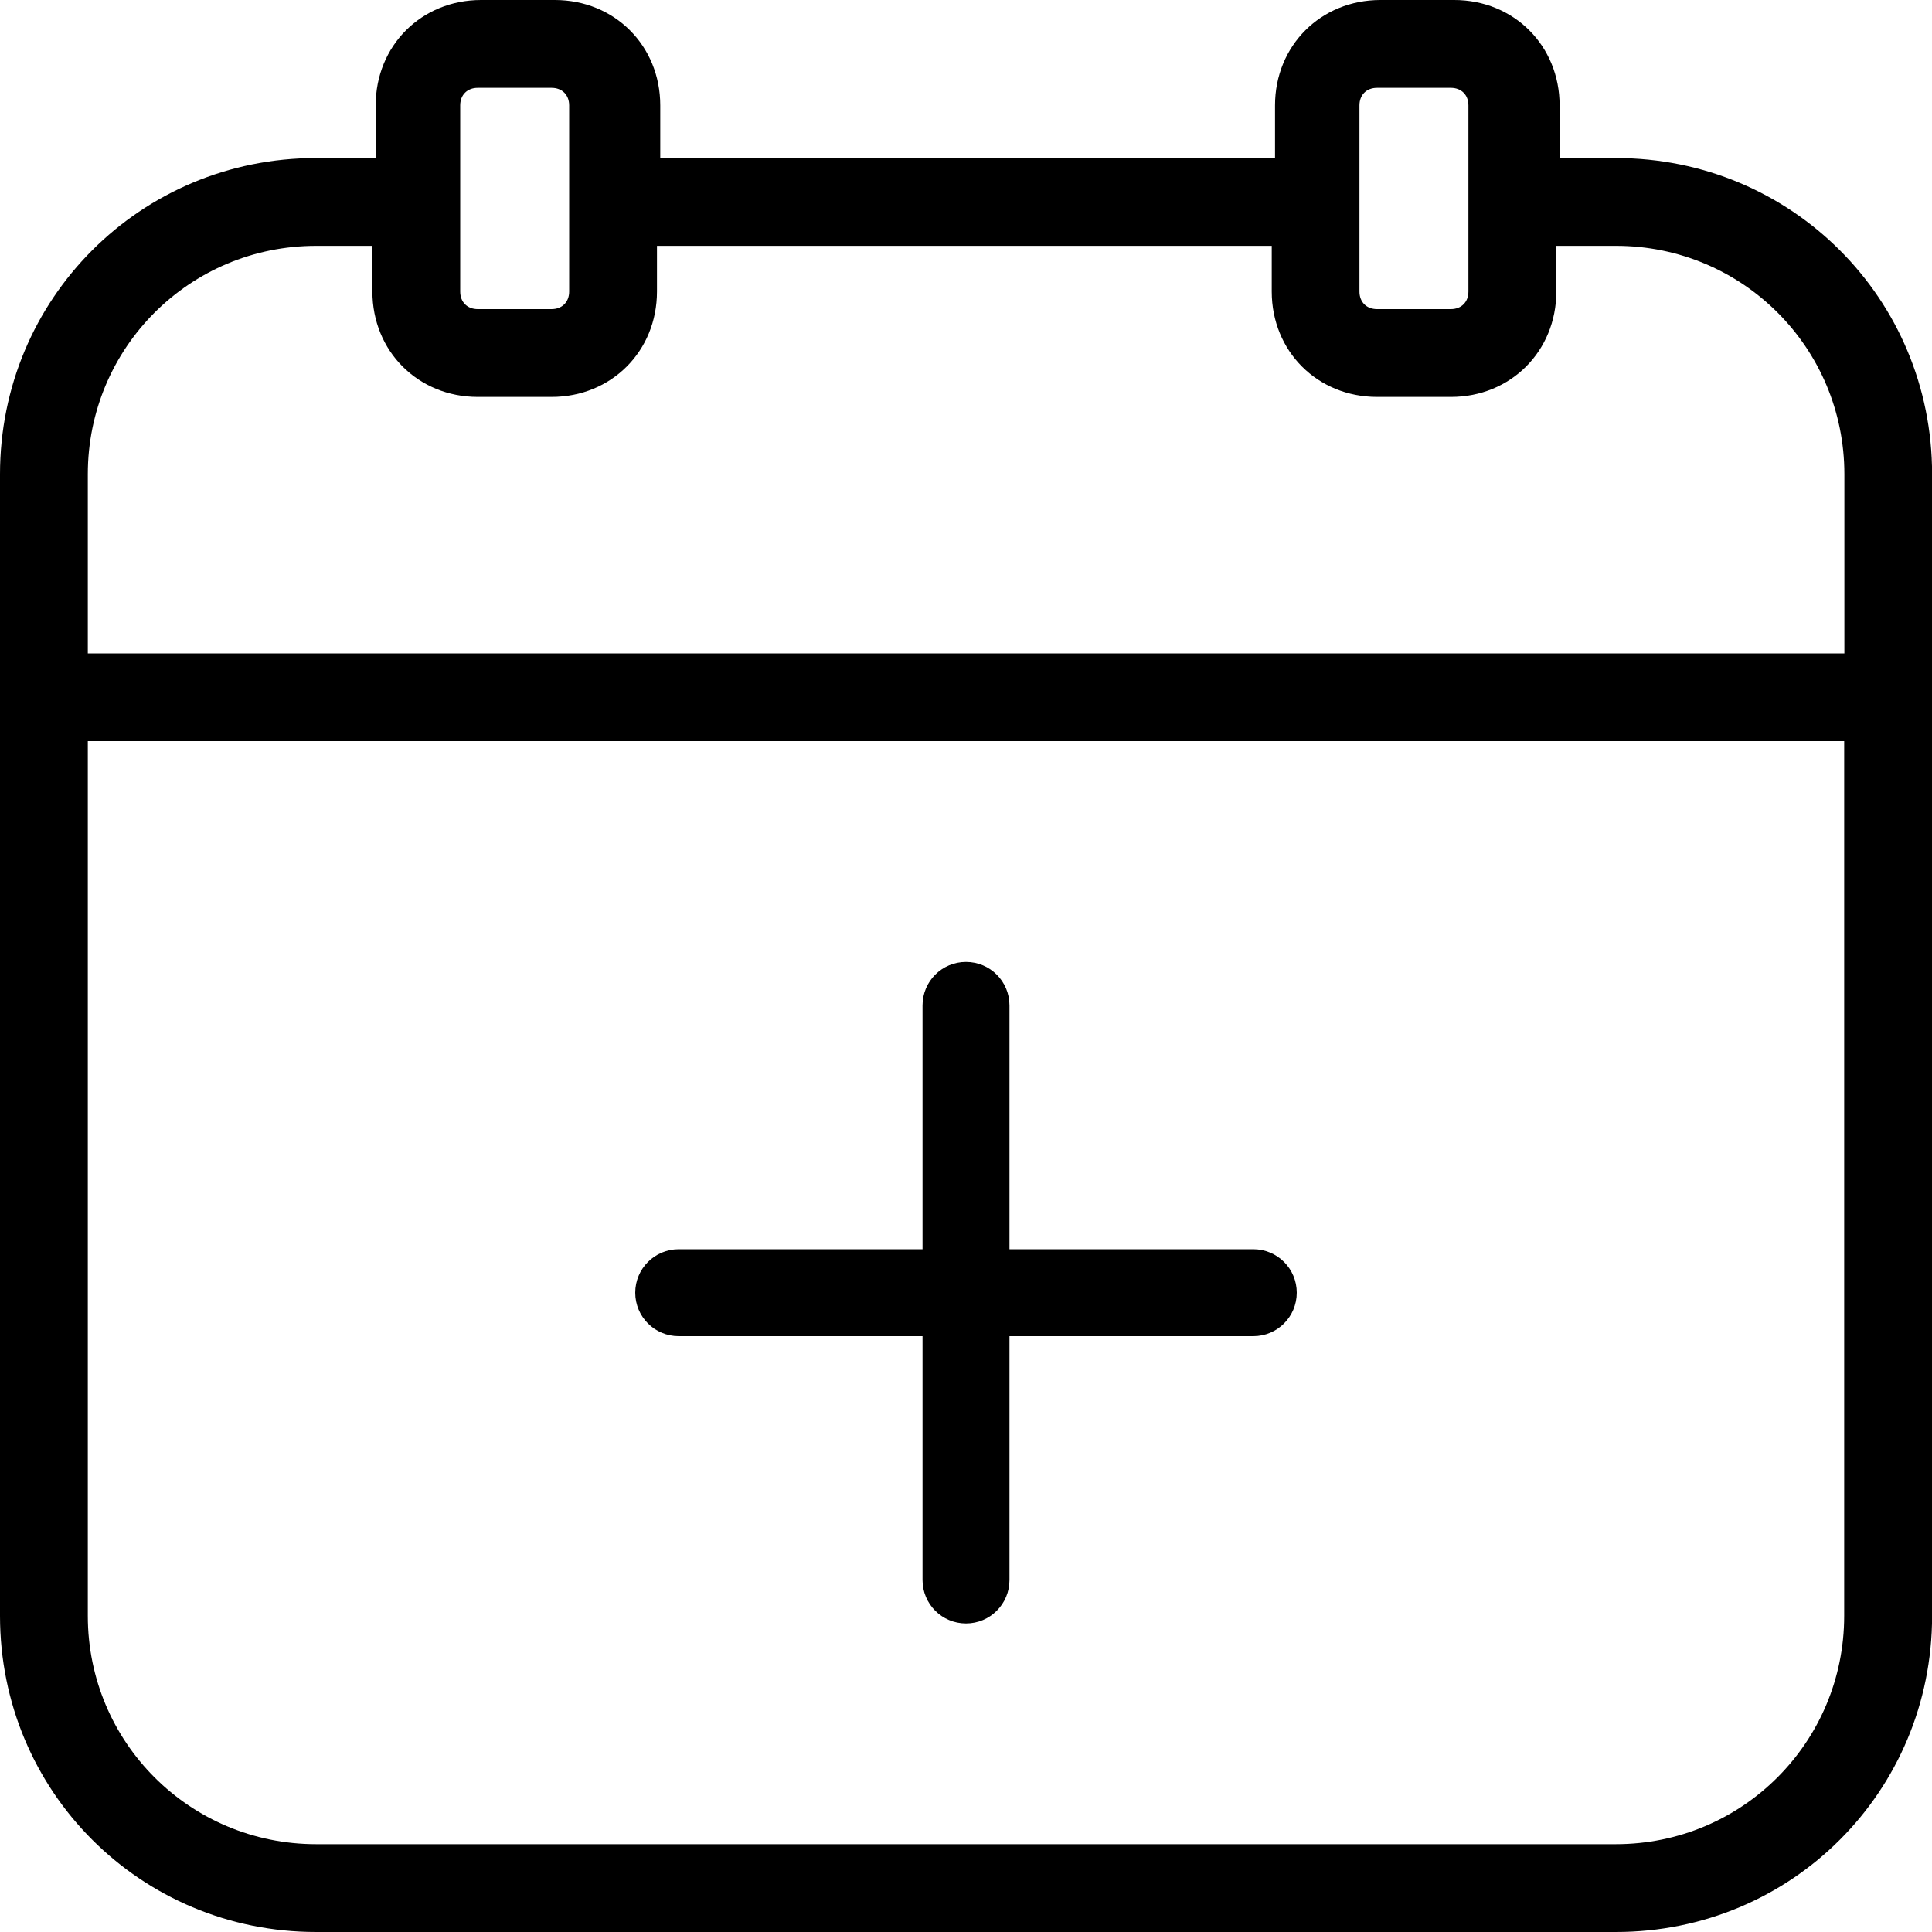 <svg viewBox="0 0 200 200" version="1.1" xmlns="http://www.w3.org/2000/svg" id="Layer_1">
  
  <path d="M167.27,16.36h-5.82v-5.45c0-6.18-4.73-10.91-10.91-10.91h-7.64c-6.18,0-10.91,4.73-10.91,10.91v5.45h-63.64v-5.45c0-6.18-4.73-10.91-10.91-10.91h-7.64c-6.18,0-10.91,4.73-10.91,10.91v5.45h-6.18C14.55,16.36,0,30.91,0,49.09v118.18c0,18.18,14.55,32.73,32.73,32.73h134.55c18.18,0,32.73-14.55,32.73-32.73V49.09c0-18.18-14.55-32.73-32.73-32.73ZM140.73,10.91c0-1.09.73-1.82,1.82-1.82h7.64c1.09,0,1.82.73,1.82,1.82v19.27c0,1.09-.73,1.82-1.82,1.82h-7.64c-1.09,0-1.82-.73-1.82-1.82V10.91ZM47.64,10.91c0-1.09.73-1.82,1.82-1.82h7.64c1.09,0,1.82.73,1.82,1.82v19.27c0,1.09-.73,1.82-1.82,1.82h-7.64c-1.09,0-1.82-.73-1.82-1.82V10.91ZM32.73,25.45h5.82v4.73c0,6.18,4.73,10.91,10.91,10.91h7.64c6.18,0,10.91-4.73,10.91-10.91v-4.73h63.64v4.73c0,6.18,4.73,10.91,10.91,10.91h7.64c6.18,0,10.91-4.73,10.91-10.91v-4.73h6.18c13.09,0,23.64,10.55,23.64,23.64v18.55H9.09v-18.55c0-13.09,10.55-23.64,23.64-23.64ZM167.27,190.91H32.73c-13.09,0-23.64-10.55-23.64-23.64v-90.55h181.82v90.55c0,13.09-10.55,23.64-23.64,23.64Z"></path>
  <path d="M129.74,129.32h-25.24v-25.24c0-2.49-2.01-4.5-4.5-4.5s-4.5,2.01-4.5,4.5v25.24h-25.24c-2.49,0-4.5,2.01-4.5,4.5s2.01,4.5,4.5,4.5h25.24v25.24c0,2.49,2.01,4.5,4.5,4.5s4.5-2.01,4.5-4.5v-25.24h25.24c2.49,0,4.5-2.01,4.5-4.5s-2.01-4.5-4.5-4.5Z"></path>
</svg>